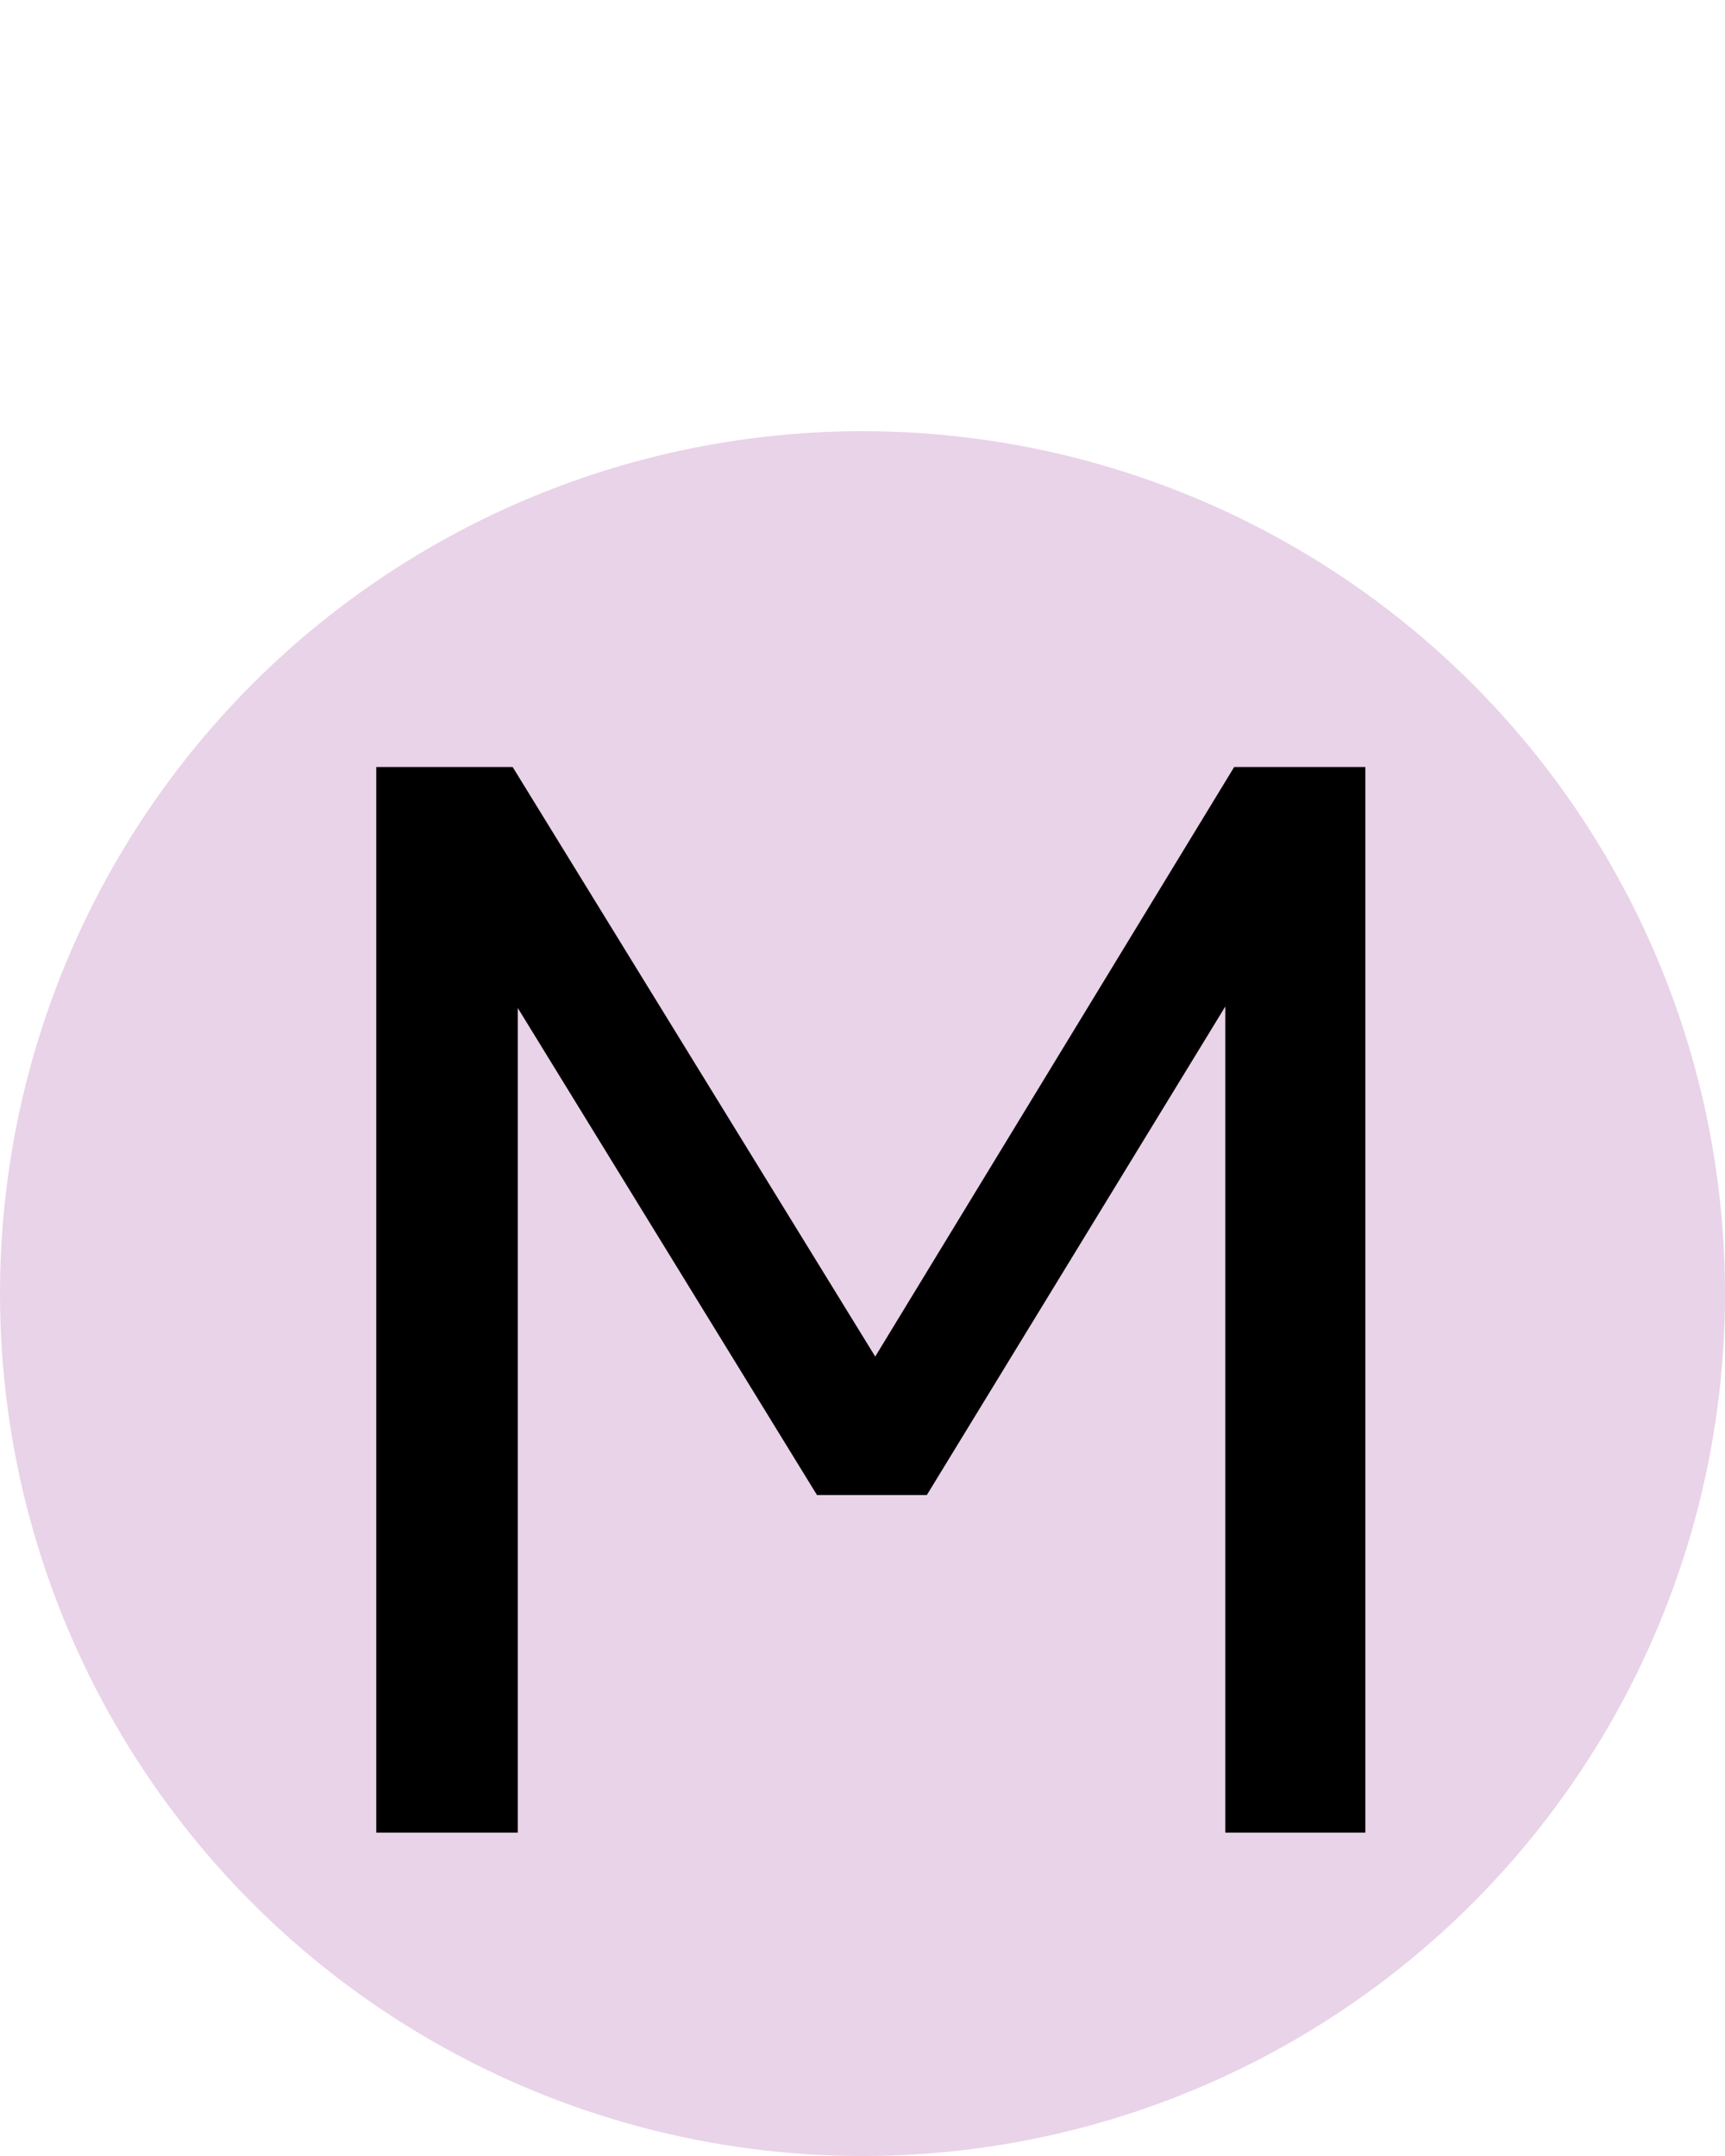 <?xml version="1.0" encoding="UTF-8"?> <svg xmlns="http://www.w3.org/2000/svg" width="32" height="40" viewBox="0 0 32 40" fill="none"> <circle cx="16" cy="24" r="16" fill="#E9D3E8"></circle> <path d="M6.98 34V14.23H9.51L16.236 25.168L22.895 14.23H25.328V34H22.73V18.674L17.193 27.738H15.156L9.605 18.701V34H6.98Z" fill="black"></path> </svg> 